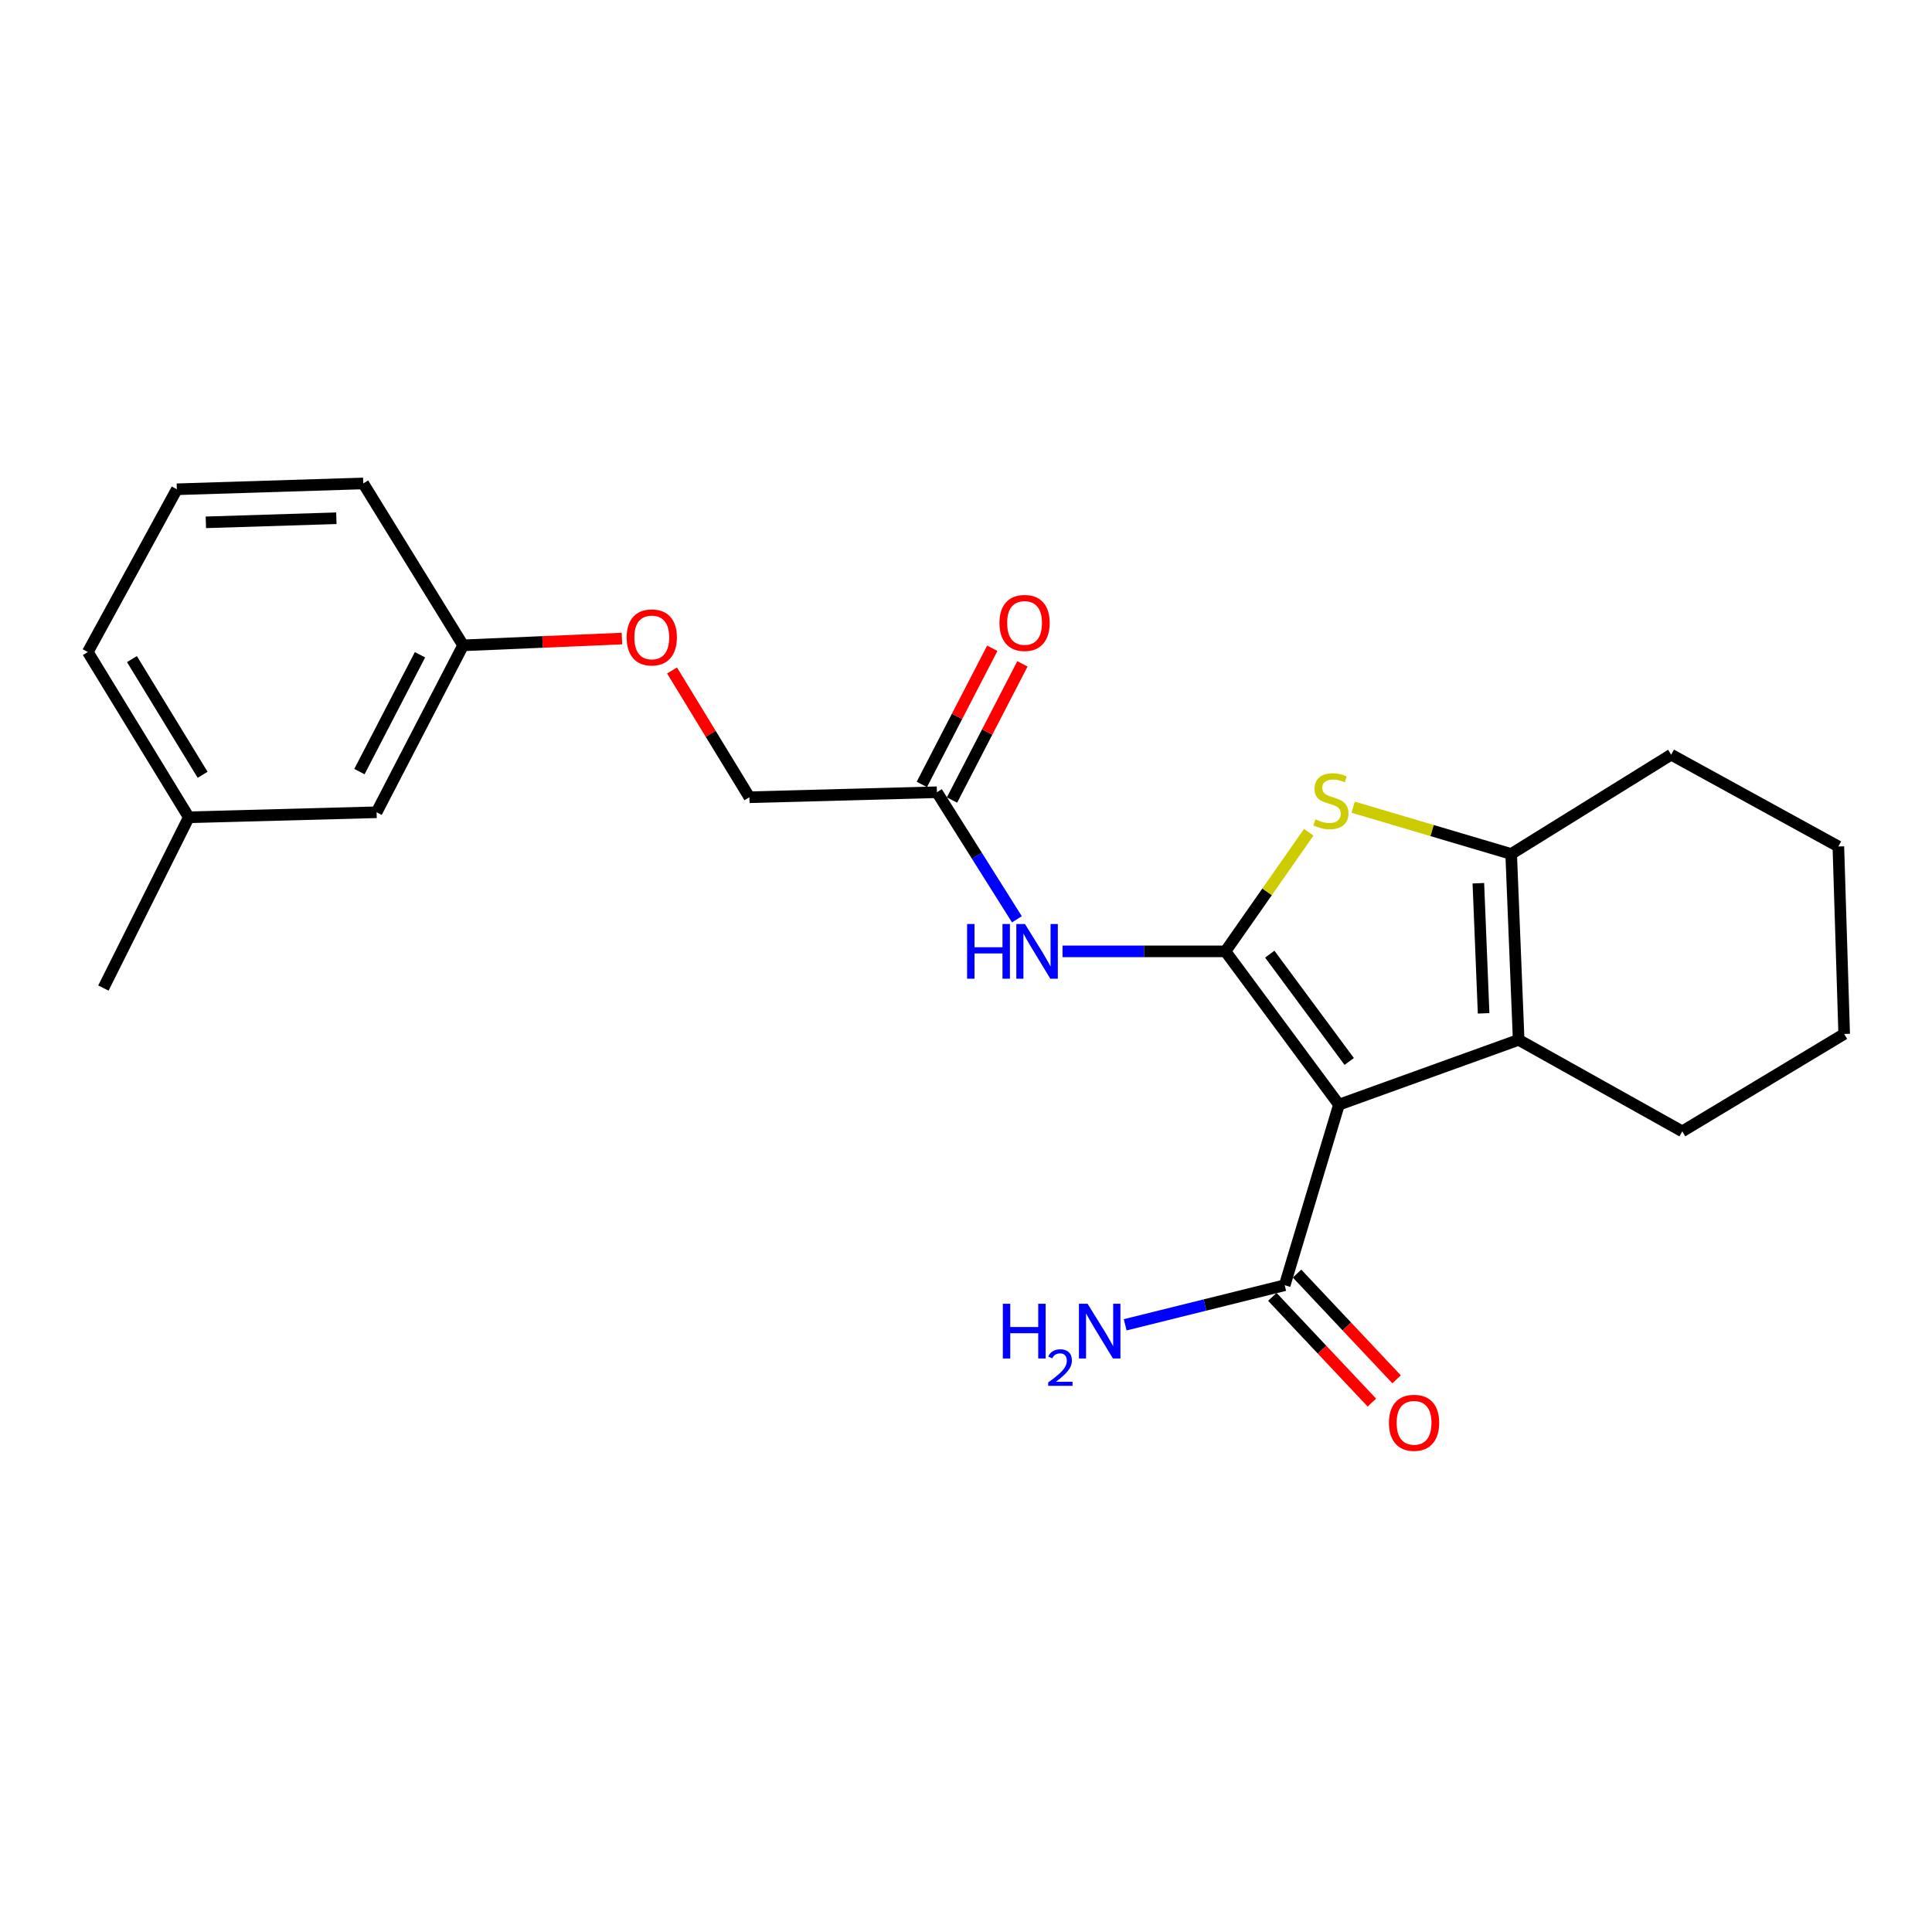<?xml version='1.0' encoding='iso-8859-1'?>
<svg version='1.1' baseProfile='full'
              xmlns='http://www.w3.org/2000/svg'
                      xmlns:rdkit='http://www.rdkit.org/xml'
                      xmlns:xlink='http://www.w3.org/1999/xlink'
                  xml:space='preserve'
width='1000px' height='1000px' viewBox='0 0 1000 1000'>
<!-- END OF HEADER -->
<rect style='opacity:1.0;fill:#FFFFFF;stroke:none' width='1000' height='1000' x='0' y='0'> </rect>
<path class='bond-0' d='M 634.289,492.422 L 693.037,571.771' style='fill:none;fill-rule:evenodd;stroke:#000000;stroke-width:6px;stroke-linecap:butt;stroke-linejoin:miter;stroke-opacity:1' />
<path class='bond-0' d='M 657.226,493.867 L 698.349,549.411' style='fill:none;fill-rule:evenodd;stroke:#000000;stroke-width:6px;stroke-linecap:butt;stroke-linejoin:miter;stroke-opacity:1' />
<path class='bond-1' d='M 634.289,492.422 L 655.848,461.595' style='fill:none;fill-rule:evenodd;stroke:#000000;stroke-width:6px;stroke-linecap:butt;stroke-linejoin:miter;stroke-opacity:1' />
<path class='bond-1' d='M 655.848,461.595 L 677.407,430.769' style='fill:none;fill-rule:evenodd;stroke:#CCCC00;stroke-width:6px;stroke-linecap:butt;stroke-linejoin:miter;stroke-opacity:1' />
<path class='bond-4' d='M 634.289,492.422 L 592.128,492.422' style='fill:none;fill-rule:evenodd;stroke:#000000;stroke-width:6px;stroke-linecap:butt;stroke-linejoin:miter;stroke-opacity:1' />
<path class='bond-4' d='M 592.128,492.422 L 549.967,492.422' style='fill:none;fill-rule:evenodd;stroke:#0000FF;stroke-width:6px;stroke-linecap:butt;stroke-linejoin:miter;stroke-opacity:1' />
<path class='bond-2' d='M 693.037,571.771 L 786.055,538.223' style='fill:none;fill-rule:evenodd;stroke:#000000;stroke-width:6px;stroke-linecap:butt;stroke-linejoin:miter;stroke-opacity:1' />
<path class='bond-5' d='M 693.037,571.771 L 664.956,665.228' style='fill:none;fill-rule:evenodd;stroke:#000000;stroke-width:6px;stroke-linecap:butt;stroke-linejoin:miter;stroke-opacity:1' />
<path class='bond-3' d='M 700.38,417.792 L 741.279,429.907' style='fill:none;fill-rule:evenodd;stroke:#CCCC00;stroke-width:6px;stroke-linecap:butt;stroke-linejoin:miter;stroke-opacity:1' />
<path class='bond-3' d='M 741.279,429.907 L 782.178,442.022' style='fill:none;fill-rule:evenodd;stroke:#000000;stroke-width:6px;stroke-linecap:butt;stroke-linejoin:miter;stroke-opacity:1' />
<path class='bond-14' d='M 786.055,538.223 L 870.744,585.596' style='fill:none;fill-rule:evenodd;stroke:#000000;stroke-width:6px;stroke-linecap:butt;stroke-linejoin:miter;stroke-opacity:1' />
<path class='bond-23' d='M 786.055,538.223 L 782.178,442.022' style='fill:none;fill-rule:evenodd;stroke:#000000;stroke-width:6px;stroke-linecap:butt;stroke-linejoin:miter;stroke-opacity:1' />
<path class='bond-23' d='M 767.913,524.5 L 765.2,457.16' style='fill:none;fill-rule:evenodd;stroke:#000000;stroke-width:6px;stroke-linecap:butt;stroke-linejoin:miter;stroke-opacity:1' />
<path class='bond-15' d='M 782.178,442.022 L 864.994,390.617' style='fill:none;fill-rule:evenodd;stroke:#000000;stroke-width:6px;stroke-linecap:butt;stroke-linejoin:miter;stroke-opacity:1' />
<path class='bond-6' d='M 526.345,475.829 L 505.645,442.942' style='fill:none;fill-rule:evenodd;stroke:#0000FF;stroke-width:6px;stroke-linecap:butt;stroke-linejoin:miter;stroke-opacity:1' />
<path class='bond-6' d='M 505.645,442.942 L 484.944,410.056' style='fill:none;fill-rule:evenodd;stroke:#000000;stroke-width:6px;stroke-linecap:butt;stroke-linejoin:miter;stroke-opacity:1' />
<path class='bond-7' d='M 658.558,671.251 L 684.317,698.614' style='fill:none;fill-rule:evenodd;stroke:#000000;stroke-width:6px;stroke-linecap:butt;stroke-linejoin:miter;stroke-opacity:1' />
<path class='bond-7' d='M 684.317,698.614 L 710.075,725.976' style='fill:none;fill-rule:evenodd;stroke:#FF0000;stroke-width:6px;stroke-linecap:butt;stroke-linejoin:miter;stroke-opacity:1' />
<path class='bond-7' d='M 671.355,659.205 L 697.113,686.567' style='fill:none;fill-rule:evenodd;stroke:#000000;stroke-width:6px;stroke-linecap:butt;stroke-linejoin:miter;stroke-opacity:1' />
<path class='bond-7' d='M 697.113,686.567 L 722.871,713.929' style='fill:none;fill-rule:evenodd;stroke:#FF0000;stroke-width:6px;stroke-linecap:butt;stroke-linejoin:miter;stroke-opacity:1' />
<path class='bond-9' d='M 664.956,665.228 L 623.679,675.472' style='fill:none;fill-rule:evenodd;stroke:#000000;stroke-width:6px;stroke-linecap:butt;stroke-linejoin:miter;stroke-opacity:1' />
<path class='bond-9' d='M 623.679,675.472 L 582.401,685.716' style='fill:none;fill-rule:evenodd;stroke:#0000FF;stroke-width:6px;stroke-linecap:butt;stroke-linejoin:miter;stroke-opacity:1' />
<path class='bond-8' d='M 492.749,414.094 L 510.979,378.855' style='fill:none;fill-rule:evenodd;stroke:#000000;stroke-width:6px;stroke-linecap:butt;stroke-linejoin:miter;stroke-opacity:1' />
<path class='bond-8' d='M 510.979,378.855 L 529.208,343.616' style='fill:none;fill-rule:evenodd;stroke:#FF0000;stroke-width:6px;stroke-linecap:butt;stroke-linejoin:miter;stroke-opacity:1' />
<path class='bond-8' d='M 477.14,406.019 L 495.369,370.78' style='fill:none;fill-rule:evenodd;stroke:#000000;stroke-width:6px;stroke-linecap:butt;stroke-linejoin:miter;stroke-opacity:1' />
<path class='bond-8' d='M 495.369,370.78 L 513.599,335.541' style='fill:none;fill-rule:evenodd;stroke:#FF0000;stroke-width:6px;stroke-linecap:butt;stroke-linejoin:miter;stroke-opacity:1' />
<path class='bond-11' d='M 484.944,410.056 L 387.894,412.653' style='fill:none;fill-rule:evenodd;stroke:#000000;stroke-width:6px;stroke-linecap:butt;stroke-linejoin:miter;stroke-opacity:1' />
<path class='bond-10' d='M 347.846,347.033 L 367.87,379.843' style='fill:none;fill-rule:evenodd;stroke:#FF0000;stroke-width:6px;stroke-linecap:butt;stroke-linejoin:miter;stroke-opacity:1' />
<path class='bond-10' d='M 367.87,379.843 L 387.894,412.653' style='fill:none;fill-rule:evenodd;stroke:#000000;stroke-width:6px;stroke-linecap:butt;stroke-linejoin:miter;stroke-opacity:1' />
<path class='bond-12' d='M 321.914,330.509 L 280.813,332.268' style='fill:none;fill-rule:evenodd;stroke:#FF0000;stroke-width:6px;stroke-linecap:butt;stroke-linejoin:miter;stroke-opacity:1' />
<path class='bond-12' d='M 280.813,332.268 L 239.712,334.027' style='fill:none;fill-rule:evenodd;stroke:#000000;stroke-width:6px;stroke-linecap:butt;stroke-linejoin:miter;stroke-opacity:1' />
<path class='bond-13' d='M 239.712,334.027 L 194.926,420.425' style='fill:none;fill-rule:evenodd;stroke:#000000;stroke-width:6px;stroke-linecap:butt;stroke-linejoin:miter;stroke-opacity:1' />
<path class='bond-13' d='M 217.391,338.898 L 186.041,399.377' style='fill:none;fill-rule:evenodd;stroke:#000000;stroke-width:6px;stroke-linecap:butt;stroke-linejoin:miter;stroke-opacity:1' />
<path class='bond-18' d='M 239.712,334.027 L 188.023,250.226' style='fill:none;fill-rule:evenodd;stroke:#000000;stroke-width:6px;stroke-linecap:butt;stroke-linejoin:miter;stroke-opacity:1' />
<path class='bond-16' d='M 194.926,420.425 L 97.719,423.022' style='fill:none;fill-rule:evenodd;stroke:#000000;stroke-width:6px;stroke-linecap:butt;stroke-linejoin:miter;stroke-opacity:1' />
<path class='bond-21' d='M 870.744,585.596 L 954.545,535.177' style='fill:none;fill-rule:evenodd;stroke:#000000;stroke-width:6px;stroke-linecap:butt;stroke-linejoin:miter;stroke-opacity:1' />
<path class='bond-22' d='M 864.994,390.617 L 951.528,438.136' style='fill:none;fill-rule:evenodd;stroke:#000000;stroke-width:6px;stroke-linecap:butt;stroke-linejoin:miter;stroke-opacity:1' />
<path class='bond-20' d='M 97.719,423.022 L 53.519,511.412' style='fill:none;fill-rule:evenodd;stroke:#000000;stroke-width:6px;stroke-linecap:butt;stroke-linejoin:miter;stroke-opacity:1' />
<path class='bond-25' d='M 97.719,423.022 L 45.455,337.483' style='fill:none;fill-rule:evenodd;stroke:#000000;stroke-width:6px;stroke-linecap:butt;stroke-linejoin:miter;stroke-opacity:1' />
<path class='bond-25' d='M 104.876,401.028 L 68.291,341.151' style='fill:none;fill-rule:evenodd;stroke:#000000;stroke-width:6px;stroke-linecap:butt;stroke-linejoin:miter;stroke-opacity:1' />
<path class='bond-17' d='M 91.529,253.242 L 188.023,250.226' style='fill:none;fill-rule:evenodd;stroke:#000000;stroke-width:6px;stroke-linecap:butt;stroke-linejoin:miter;stroke-opacity:1' />
<path class='bond-17' d='M 106.552,270.356 L 174.098,268.244' style='fill:none;fill-rule:evenodd;stroke:#000000;stroke-width:6px;stroke-linecap:butt;stroke-linejoin:miter;stroke-opacity:1' />
<path class='bond-19' d='M 91.529,253.242 L 45.455,337.483' style='fill:none;fill-rule:evenodd;stroke:#000000;stroke-width:6px;stroke-linecap:butt;stroke-linejoin:miter;stroke-opacity:1' />
<path class='bond-24' d='M 954.545,535.177 L 951.528,438.136' style='fill:none;fill-rule:evenodd;stroke:#000000;stroke-width:6px;stroke-linecap:butt;stroke-linejoin:miter;stroke-opacity:1' />
<path  class='atom-2' d='M 680.868 424.101
Q 681.188 424.221, 682.508 424.781
Q 683.828 425.341, 685.268 425.701
Q 686.748 426.021, 688.188 426.021
Q 690.868 426.021, 692.428 424.741
Q 693.988 423.421, 693.988 421.141
Q 693.988 419.581, 693.188 418.621
Q 692.428 417.661, 691.228 417.141
Q 690.028 416.621, 688.028 416.021
Q 685.508 415.261, 683.988 414.541
Q 682.508 413.821, 681.428 412.301
Q 680.388 410.781, 680.388 408.221
Q 680.388 404.661, 682.788 402.461
Q 685.228 400.261, 690.028 400.261
Q 693.308 400.261, 697.028 401.821
L 696.108 404.901
Q 692.708 403.501, 690.148 403.501
Q 687.388 403.501, 685.868 404.661
Q 684.348 405.781, 684.388 407.741
Q 684.388 409.261, 685.148 410.181
Q 685.948 411.101, 687.068 411.621
Q 688.228 412.141, 690.148 412.741
Q 692.708 413.541, 694.228 414.341
Q 695.748 415.141, 696.828 416.781
Q 697.948 418.381, 697.948 421.141
Q 697.948 425.061, 695.308 427.181
Q 692.708 429.261, 688.348 429.261
Q 685.828 429.261, 683.908 428.701
Q 682.028 428.181, 679.788 427.261
L 680.868 424.101
' fill='#CCCC00'/>
<path  class='atom-5' d='M 500.569 478.262
L 504.409 478.262
L 504.409 490.302
L 518.889 490.302
L 518.889 478.262
L 522.729 478.262
L 522.729 506.582
L 518.889 506.582
L 518.889 493.502
L 504.409 493.502
L 504.409 506.582
L 500.569 506.582
L 500.569 478.262
' fill='#0000FF'/>
<path  class='atom-5' d='M 530.529 478.262
L 539.809 493.262
Q 540.729 494.742, 542.209 497.422
Q 543.689 500.102, 543.769 500.262
L 543.769 478.262
L 547.529 478.262
L 547.529 506.582
L 543.649 506.582
L 533.689 490.182
Q 532.529 488.262, 531.289 486.062
Q 530.089 483.862, 529.729 483.182
L 529.729 506.582
L 526.049 506.582
L 526.049 478.262
L 530.529 478.262
' fill='#0000FF'/>
<path  class='atom-8' d='M 718.915 736.436
Q 718.915 729.636, 722.275 725.836
Q 725.635 722.036, 731.915 722.036
Q 738.195 722.036, 741.555 725.836
Q 744.915 729.636, 744.915 736.436
Q 744.915 743.316, 741.515 747.236
Q 738.115 751.116, 731.915 751.116
Q 725.675 751.116, 722.275 747.236
Q 718.915 743.356, 718.915 736.436
M 731.915 747.916
Q 736.235 747.916, 738.555 745.036
Q 740.915 742.116, 740.915 736.436
Q 740.915 730.876, 738.555 728.076
Q 736.235 725.236, 731.915 725.236
Q 727.595 725.236, 725.235 728.036
Q 722.915 730.836, 722.915 736.436
Q 722.915 742.156, 725.235 745.036
Q 727.595 747.916, 731.915 747.916
' fill='#FF0000'/>
<path  class='atom-9' d='M 517.316 322.429
Q 517.316 315.629, 520.676 311.829
Q 524.036 308.029, 530.316 308.029
Q 536.596 308.029, 539.956 311.829
Q 543.316 315.629, 543.316 322.429
Q 543.316 329.309, 539.916 333.229
Q 536.516 337.109, 530.316 337.109
Q 524.076 337.109, 520.676 333.229
Q 517.316 329.349, 517.316 322.429
M 530.316 333.909
Q 534.636 333.909, 536.956 331.029
Q 539.316 328.109, 539.316 322.429
Q 539.316 316.869, 536.956 314.069
Q 534.636 311.229, 530.316 311.229
Q 525.996 311.229, 523.636 314.029
Q 521.316 316.829, 521.316 322.429
Q 521.316 328.149, 523.636 331.029
Q 525.996 333.909, 530.316 333.909
' fill='#FF0000'/>
<path  class='atom-10' d='M 519.062 674.833
L 522.902 674.833
L 522.902 686.873
L 537.382 686.873
L 537.382 674.833
L 541.222 674.833
L 541.222 703.153
L 537.382 703.153
L 537.382 690.073
L 522.902 690.073
L 522.902 703.153
L 519.062 703.153
L 519.062 674.833
' fill='#0000FF'/>
<path  class='atom-10' d='M 542.595 702.159
Q 543.281 700.391, 544.918 699.414
Q 546.555 698.411, 548.825 698.411
Q 551.65 698.411, 553.234 699.942
Q 554.818 701.473, 554.818 704.192
Q 554.818 706.964, 552.759 709.551
Q 550.726 712.139, 546.502 715.201
L 555.135 715.201
L 555.135 717.313
L 542.542 717.313
L 542.542 715.544
Q 546.027 713.063, 548.086 711.215
Q 550.172 709.367, 551.175 707.703
Q 552.178 706.04, 552.178 704.324
Q 552.178 702.529, 551.28 701.526
Q 550.383 700.523, 548.825 700.523
Q 547.32 700.523, 546.317 701.13
Q 545.314 701.737, 544.601 703.083
L 542.595 702.159
' fill='#0000FF'/>
<path  class='atom-10' d='M 562.935 674.833
L 572.215 689.833
Q 573.135 691.313, 574.615 693.993
Q 576.095 696.673, 576.175 696.833
L 576.175 674.833
L 579.935 674.833
L 579.935 703.153
L 576.055 703.153
L 566.095 686.753
Q 564.935 684.833, 563.695 682.633
Q 562.495 680.433, 562.135 679.753
L 562.135 703.153
L 558.455 703.153
L 558.455 674.833
L 562.935 674.833
' fill='#0000FF'/>
<path  class='atom-11' d='M 324.358 329.928
Q 324.358 323.128, 327.718 319.328
Q 331.078 315.528, 337.358 315.528
Q 343.638 315.528, 346.998 319.328
Q 350.358 323.128, 350.358 329.928
Q 350.358 336.808, 346.958 340.728
Q 343.558 344.608, 337.358 344.608
Q 331.118 344.608, 327.718 340.728
Q 324.358 336.848, 324.358 329.928
M 337.358 341.408
Q 341.678 341.408, 343.998 338.528
Q 346.358 335.608, 346.358 329.928
Q 346.358 324.368, 343.998 321.568
Q 341.678 318.728, 337.358 318.728
Q 333.038 318.728, 330.678 321.528
Q 328.358 324.328, 328.358 329.928
Q 328.358 335.648, 330.678 338.528
Q 333.038 341.408, 337.358 341.408
' fill='#FF0000'/>
</svg>
